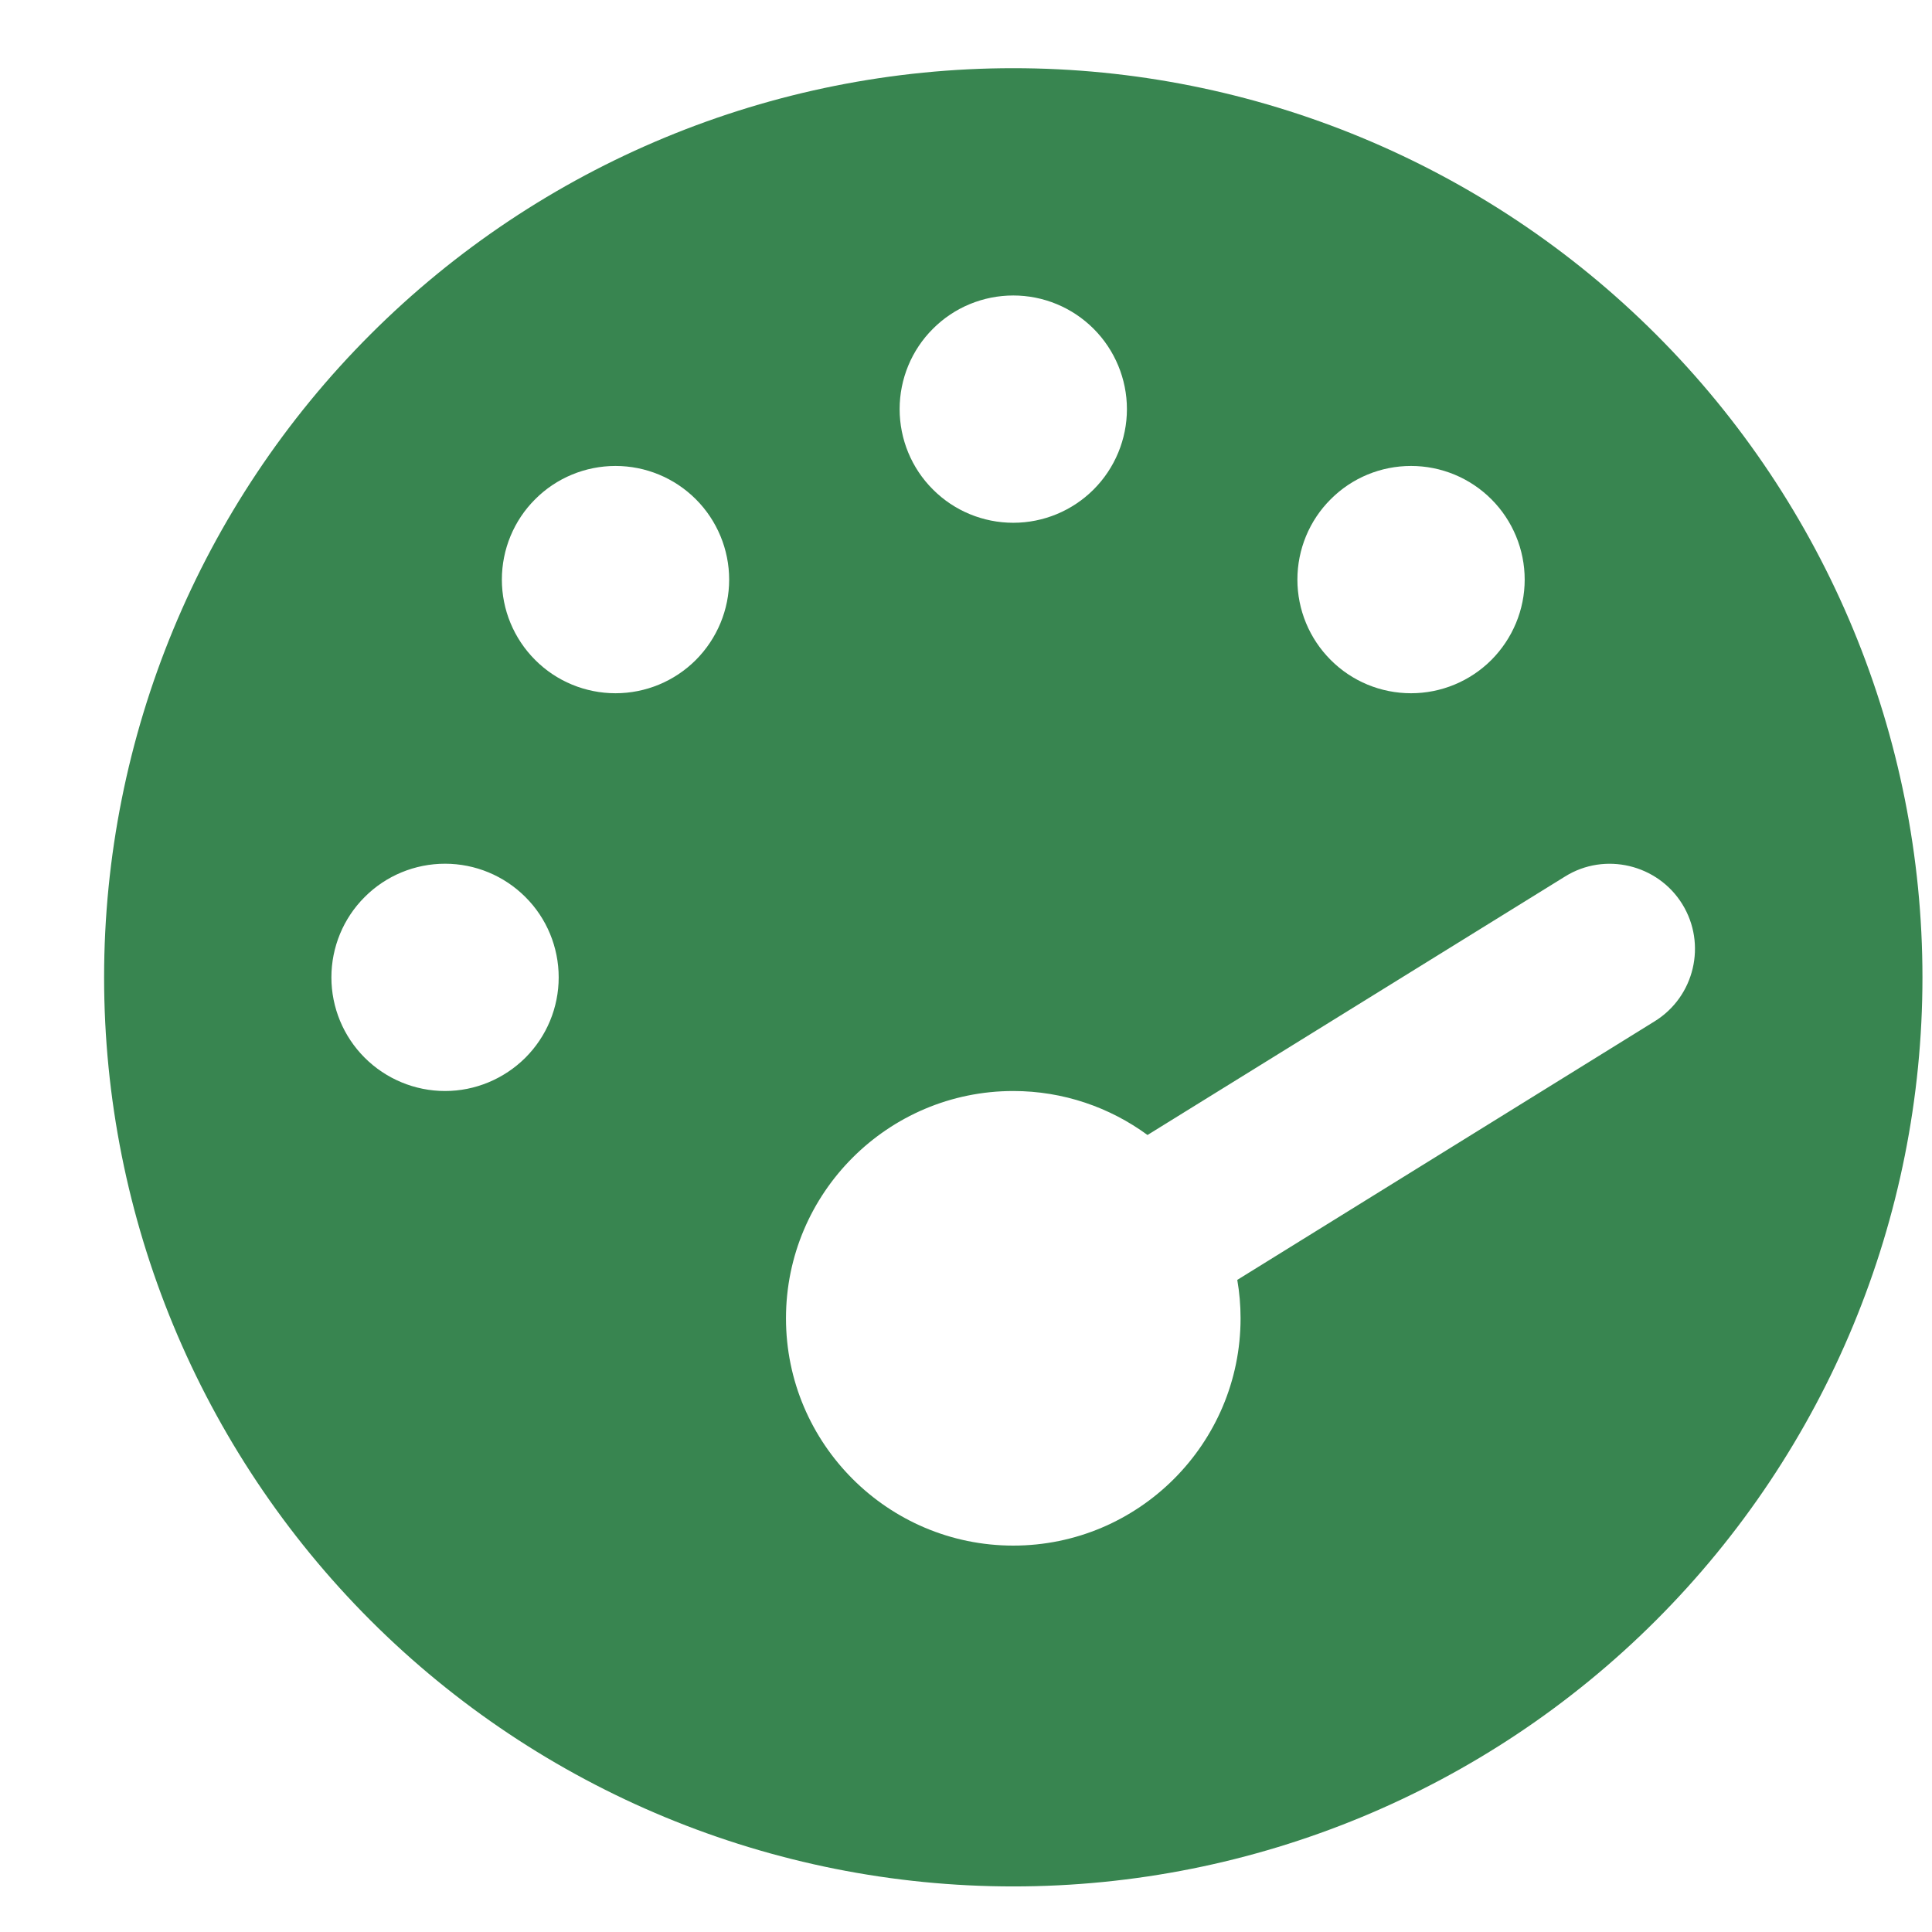 <svg width="17" height="17" viewBox="0 0 17 17" fill="none" xmlns="http://www.w3.org/2000/svg">
<path d="M0.916 8.6C0.916 6.478 1.759 4.443 3.259 2.943C4.759 1.443 6.794 0.6 8.916 0.6C11.037 0.6 13.072 1.443 14.572 2.943C16.073 4.443 16.916 6.478 16.916 8.6C16.916 10.722 16.073 12.756 14.572 14.257C13.072 15.757 11.037 16.599 8.916 16.599C6.794 16.599 4.759 15.757 3.259 14.257C1.759 12.756 0.916 10.722 0.916 8.6ZM9.916 3.6C9.916 3.335 9.81 3.08 9.623 2.893C9.435 2.705 9.181 2.6 8.916 2.6C8.651 2.6 8.396 2.705 8.209 2.893C8.021 3.08 7.916 3.335 7.916 3.6C7.916 3.865 8.021 4.12 8.209 4.307C8.396 4.495 8.651 4.6 8.916 4.6C9.181 4.6 9.435 4.495 9.623 4.307C9.81 4.12 9.916 3.865 9.916 3.6ZM8.916 13.6C10.019 13.6 10.916 12.703 10.916 11.6C10.916 11.484 10.906 11.372 10.887 11.262L14.559 8.987C14.912 8.769 15.019 8.306 14.803 7.956C14.587 7.606 14.122 7.494 13.772 7.712L10.097 9.987C9.766 9.744 9.356 9.6 8.916 9.6C7.813 9.6 6.916 10.497 6.916 11.6C6.916 12.703 7.813 13.6 8.916 13.6ZM6.416 5.1C6.416 4.835 6.31 4.58 6.123 4.393C5.935 4.205 5.681 4.1 5.416 4.1C5.151 4.1 4.896 4.205 4.709 4.393C4.521 4.58 4.416 4.835 4.416 5.1C4.416 5.365 4.521 5.619 4.709 5.807C4.896 5.995 5.151 6.1 5.416 6.1C5.681 6.1 5.935 5.995 6.123 5.807C6.31 5.619 6.416 5.365 6.416 5.1ZM3.916 9.6C4.181 9.6 4.435 9.494 4.623 9.307C4.811 9.119 4.916 8.865 4.916 8.6C4.916 8.335 4.811 8.08 4.623 7.893C4.435 7.705 4.181 7.6 3.916 7.6C3.651 7.6 3.396 7.705 3.209 7.893C3.021 8.08 2.916 8.335 2.916 8.6C2.916 8.865 3.021 9.119 3.209 9.307C3.396 9.494 3.651 9.6 3.916 9.6ZM13.416 5.1C13.416 4.835 13.31 4.58 13.123 4.393C12.935 4.205 12.681 4.1 12.416 4.1C12.15 4.1 11.896 4.205 11.709 4.393C11.521 4.58 11.416 4.835 11.416 5.1C11.416 5.365 11.521 5.619 11.709 5.807C11.896 5.995 12.15 6.1 12.416 6.1C12.681 6.1 12.935 5.995 13.123 5.807C13.31 5.619 13.416 5.365 13.416 5.1Z" fill="#388550"/>
</svg>
